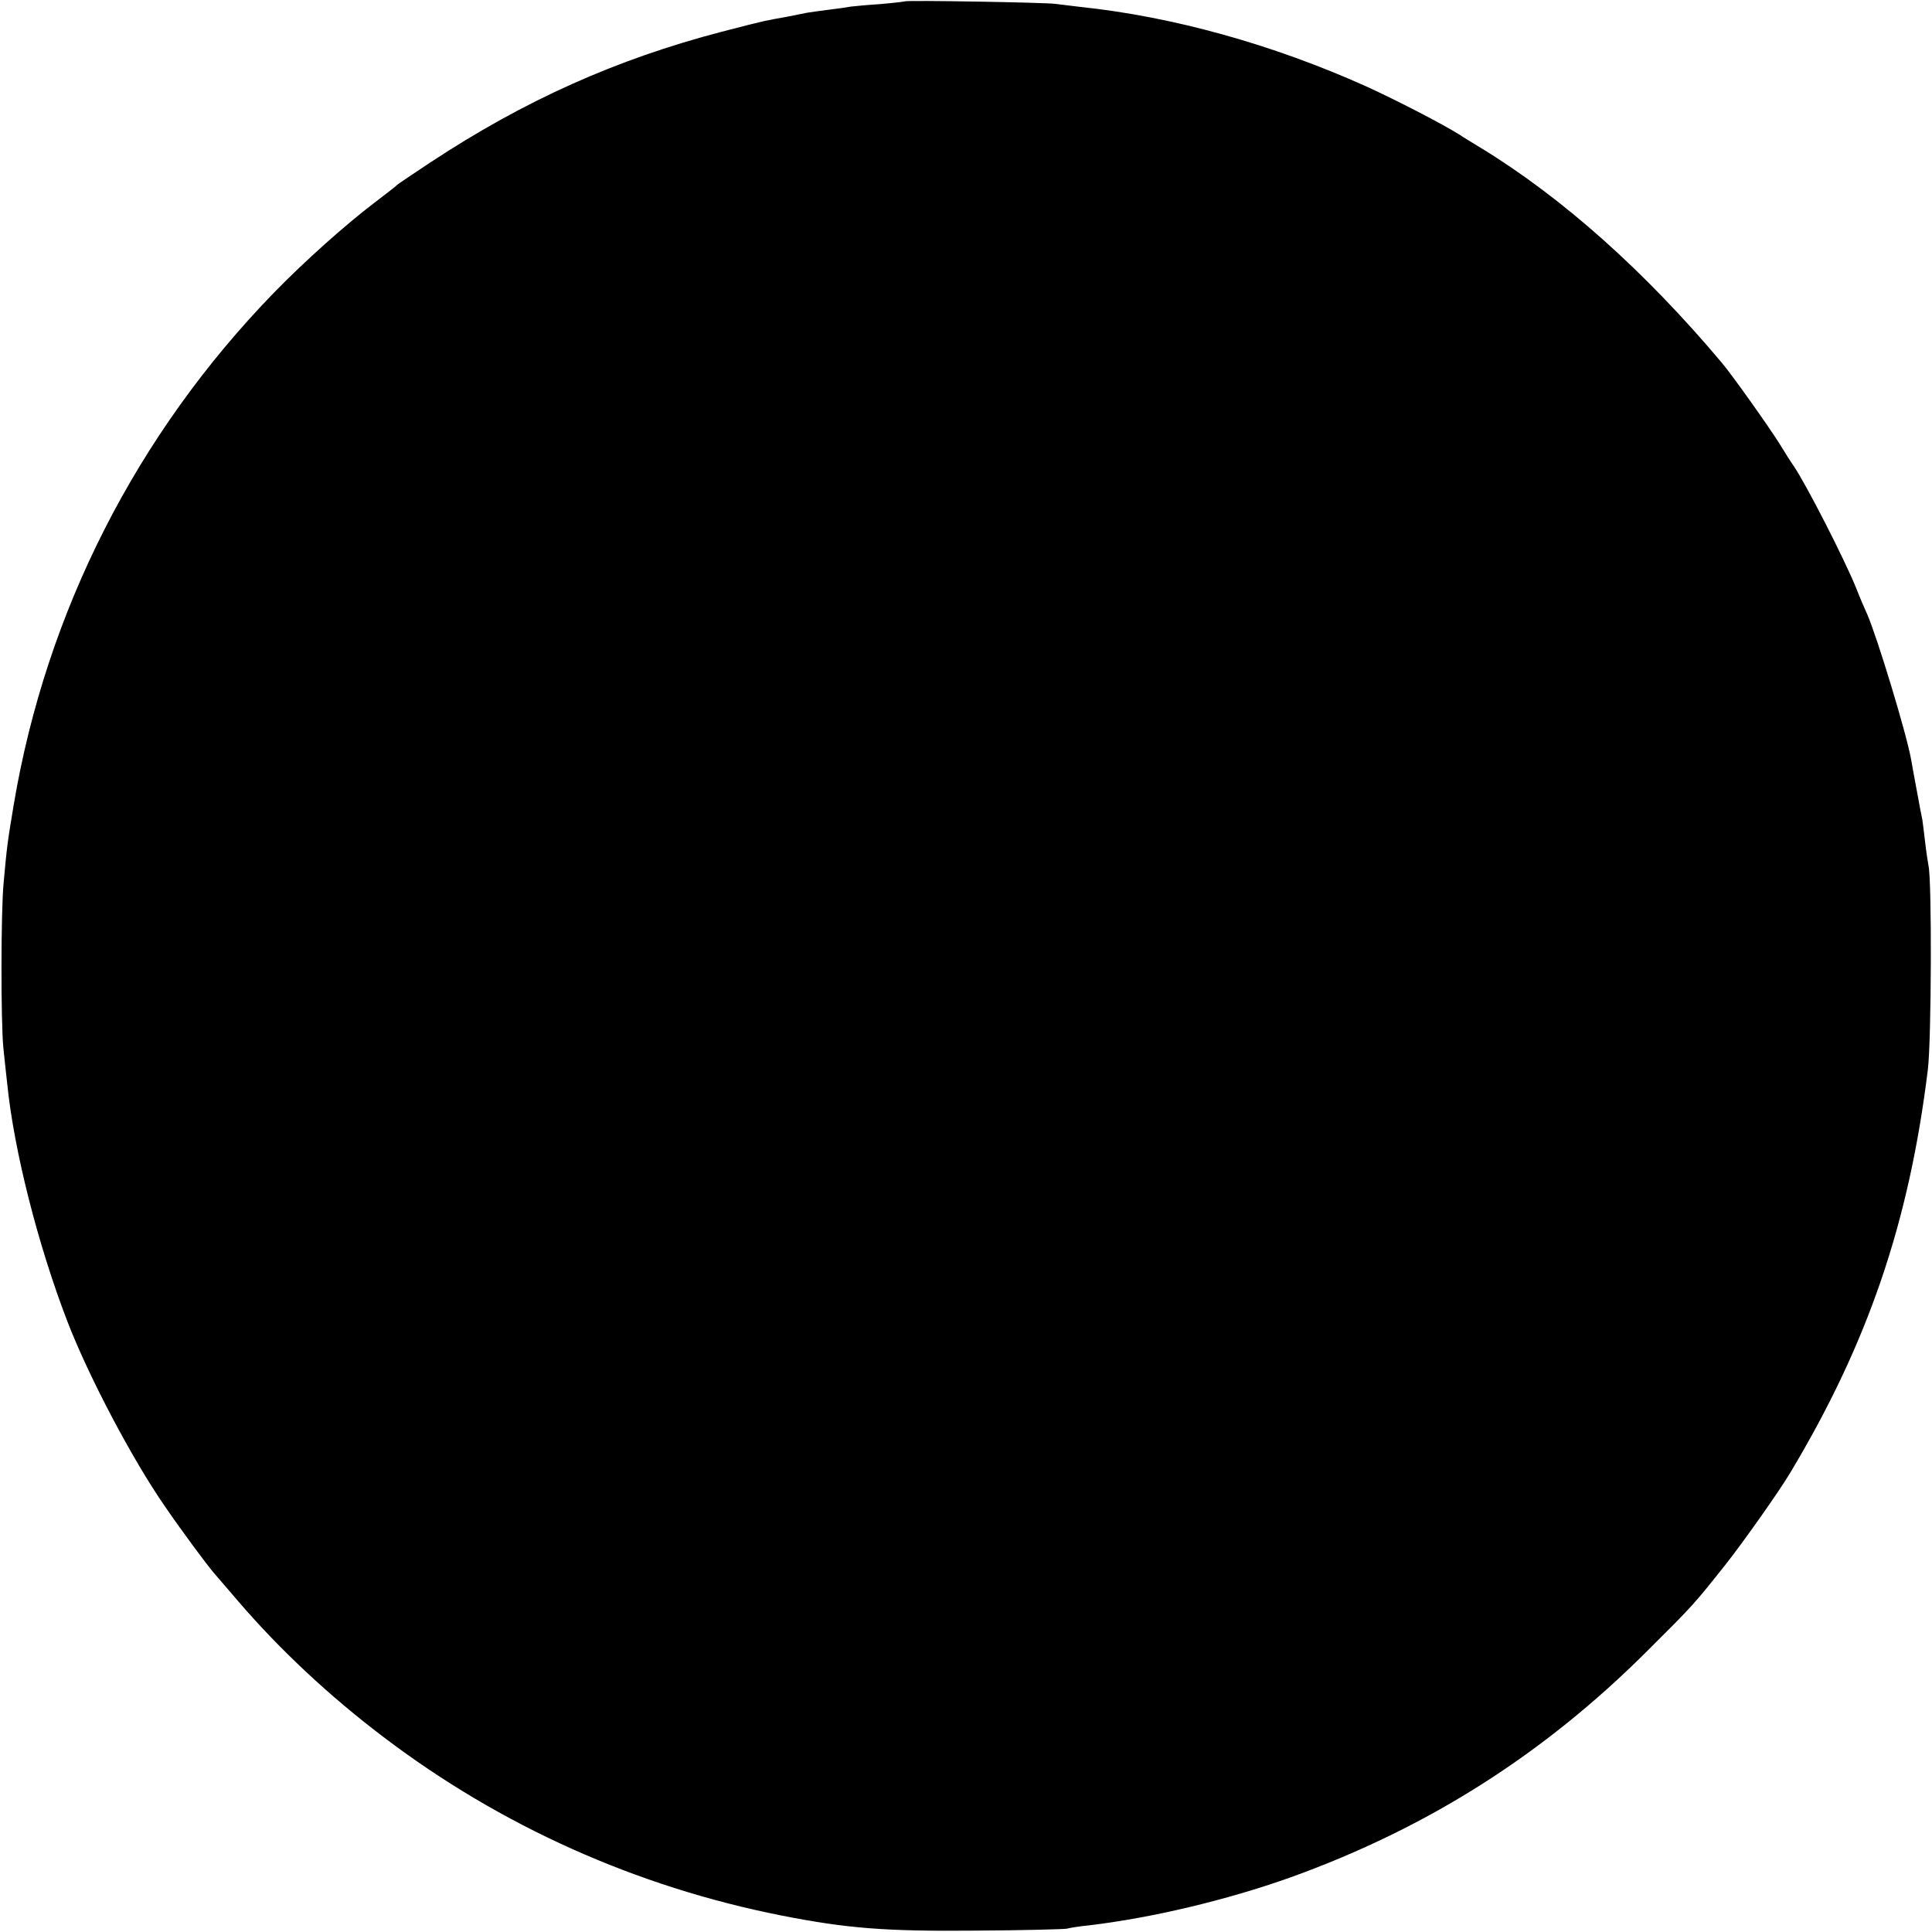 <?xml version="1.0" standalone="no"?>
<!DOCTYPE svg PUBLIC "-//W3C//DTD SVG 20010904//EN"
 "http://www.w3.org/TR/2001/REC-SVG-20010904/DTD/svg10.dtd">
<svg version="1.0" xmlns="http://www.w3.org/2000/svg"
 width="700pt" height="700pt" viewBox="0 0 700 700"
 preserveAspectRatio="xMidYMid meet">
<g transform="translate(0,700) scale(0.1,-0.1)"
fill="#000000" stroke="none">
<path d="M3278 6995 c-2 -1 -43 -6 -91 -10 -48 -3 -96 -8 -105 -9 -9 -2 -44
-7 -77 -11 -32 -4 -68 -9 -80 -11 -11 -2 -45 -9 -75 -15 -30 -5 -66 -12 -80
-15 -14 -3 -83 -20 -155 -39 -383 -100 -715 -249 -1055 -473 -63 -42 -117 -78
-120 -81 -3 -4 -41 -33 -84 -66 -104 -79 -251 -210 -364 -326 -497 -512 -824
-1154 -942 -1853 -22 -132 -25 -151 -37 -286 -10 -106 -10 -501 -1 -595 4 -38
10 -97 14 -130 24 -242 112 -588 219 -865 77 -199 235 -499 354 -670 61 -89
148 -206 175 -238 13 -15 54 -63 92 -107 147 -171 327 -340 524 -489 424 -322
915 -542 1440 -646 239 -47 376 -58 705 -55 171 1 319 5 330 7 11 3 47 9 80
12 227 27 498 91 731 174 497 179 918 446 1294 822 167 166 167 167 281 310
64 81 195 266 236 335 281 469 430 905 498 1460 13 106 15 691 2 740 -2 11 -8
49 -12 85 -4 36 -9 72 -10 80 -2 8 -11 56 -20 105 -9 50 -19 101 -21 115 -17
94 -123 443 -159 525 -8 17 -26 59 -40 95 -46 112 -180 373 -225 440 -10 14
-33 50 -51 80 -38 61 -172 250 -210 295 -278 331 -578 599 -875 780 -33 20
-66 40 -74 46 -64 40 -228 125 -340 176 -338 152 -701 253 -1036 288 -33 4
-74 9 -90 11 -33 5 -541 14 -546 9z"/>
</g>
</svg>

